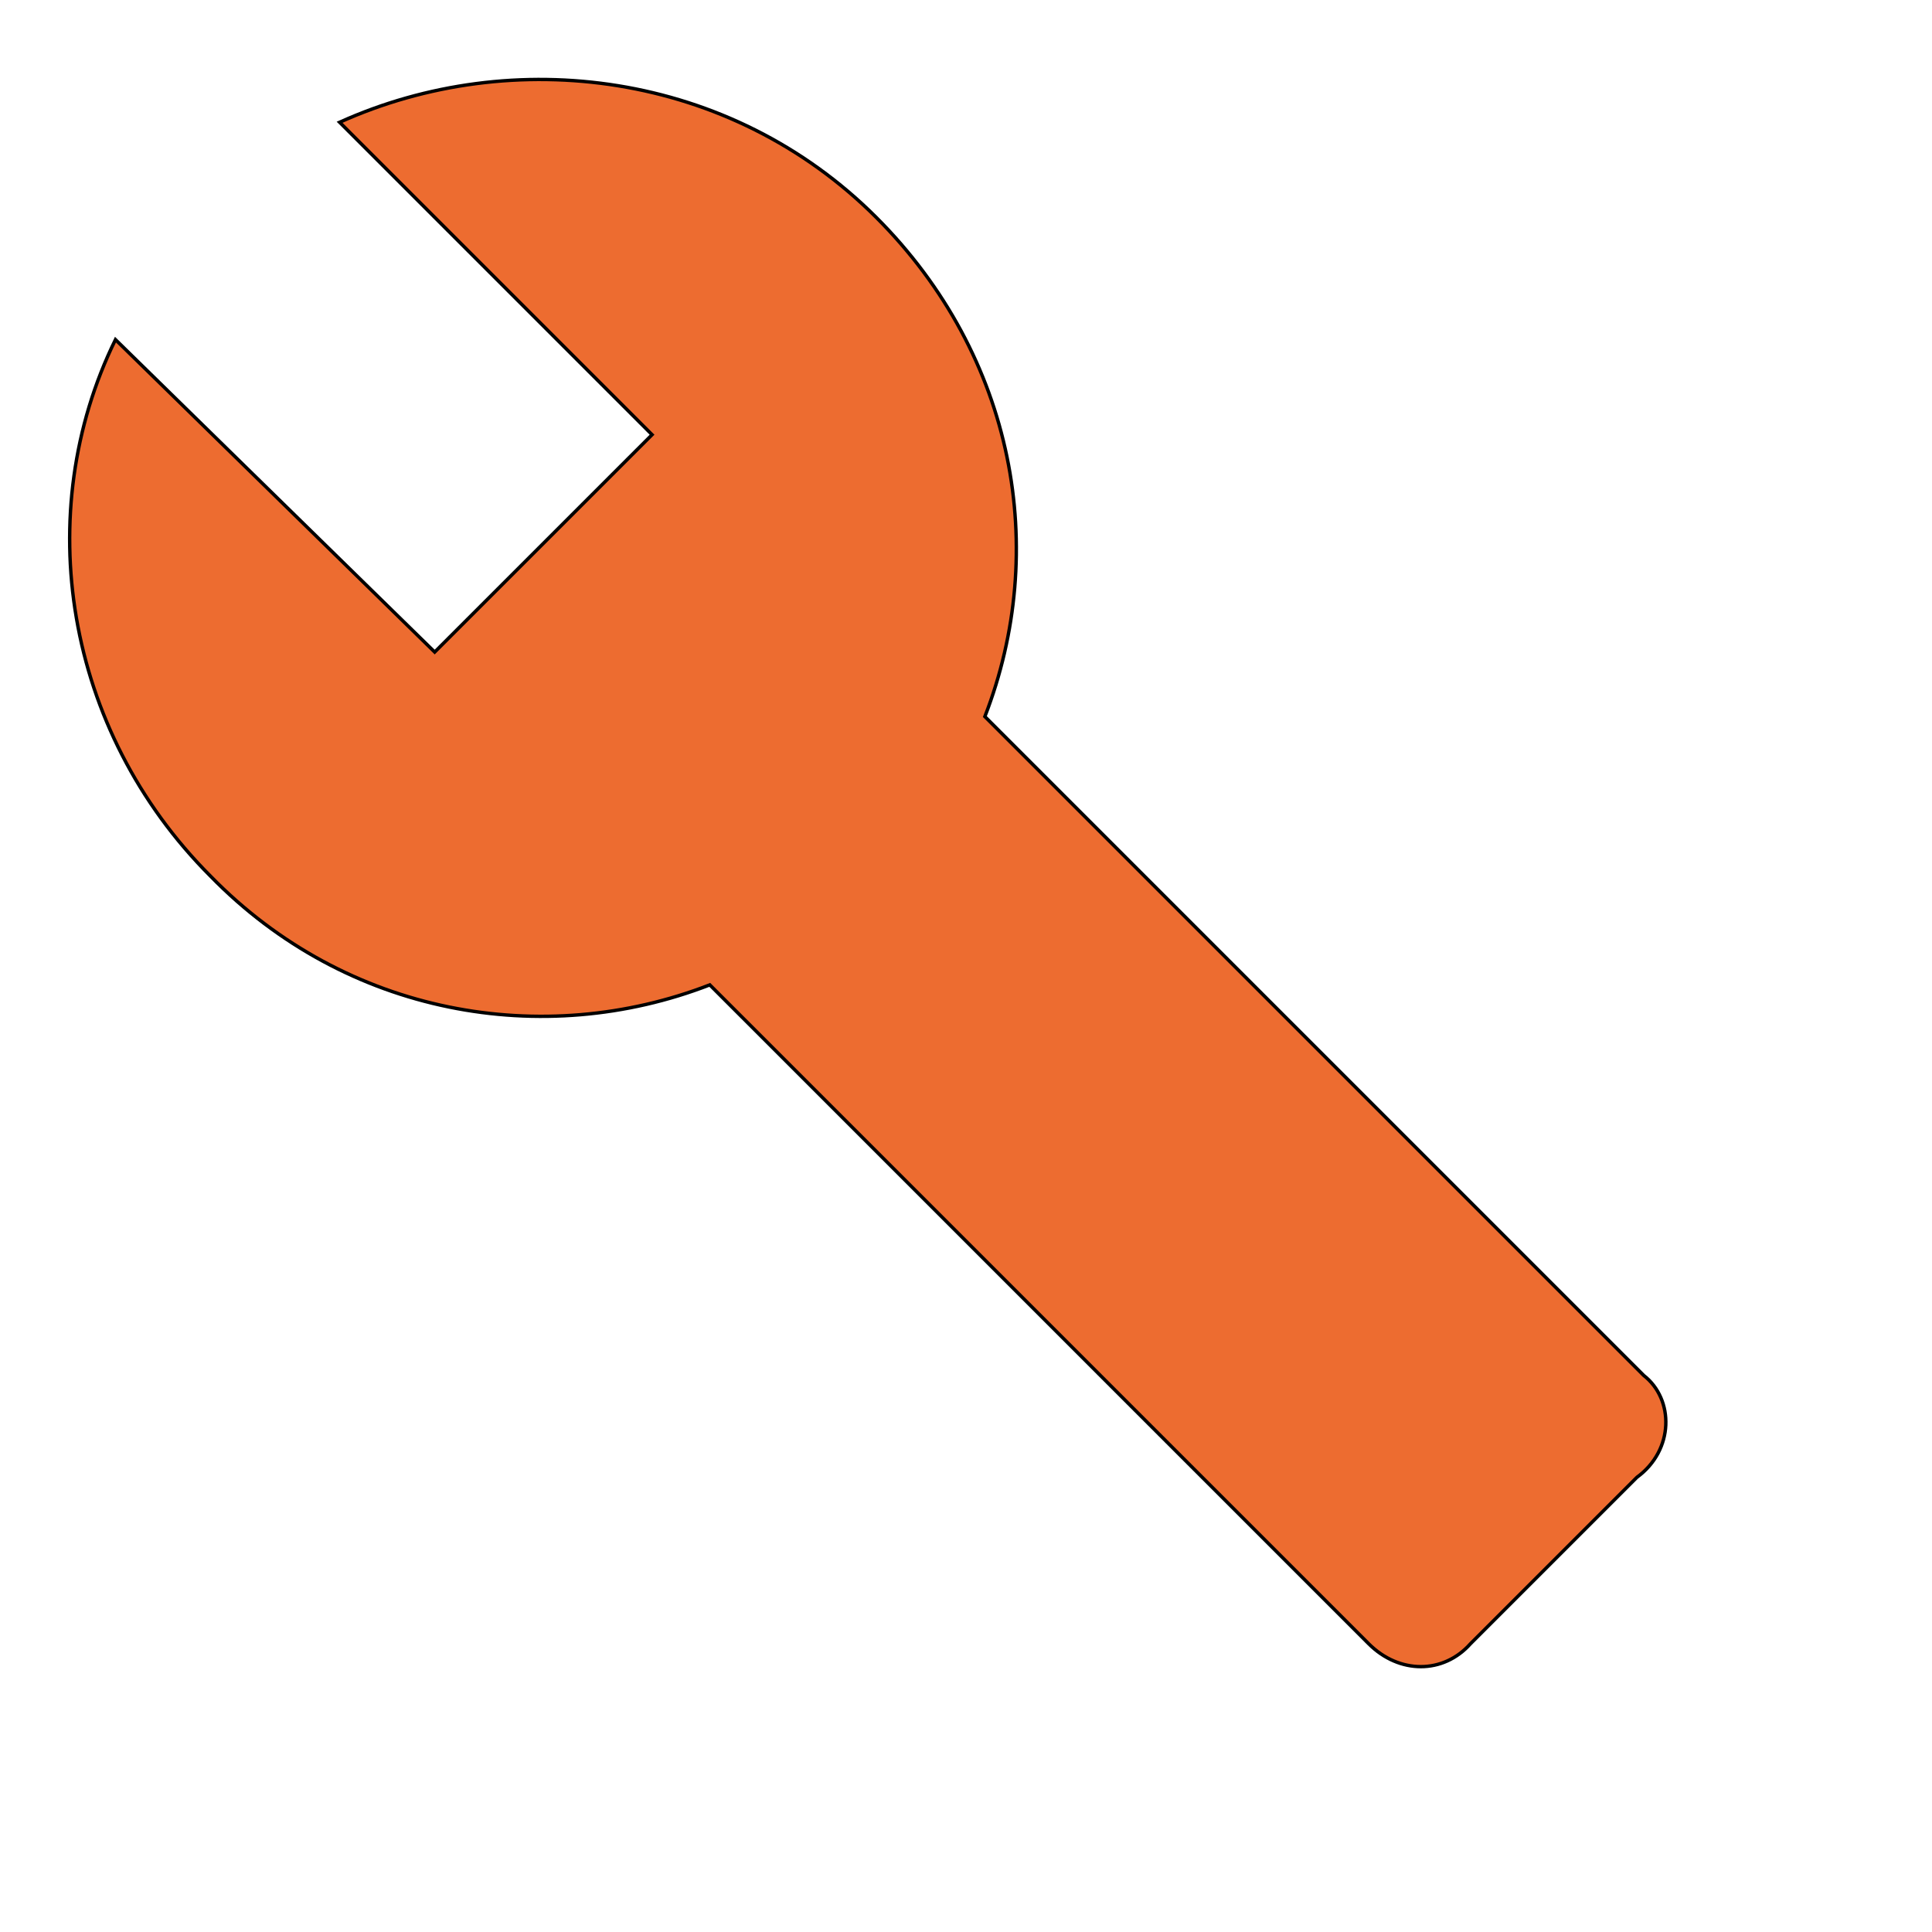 <svg id="th_wav_build" width="100%" height="100%" xmlns="http://www.w3.org/2000/svg" version="1.1" xmlns:xlink="http://www.w3.org/1999/xlink" xmlns:svgjs="http://svgjs.com/svgjs" preserveAspectRatio="xMidYMin slice" data-uid="wav_build" data-keyword="wav_build" viewBox="0 0 512 512" transform="matrix(0.9,0,0,0.9,0,0)" data-colors="[&quot;#2b3b47&quot;,&quot;#ed6c30&quot;]"><defs id="SvgjsDefs14786" fill="#2b3b47"></defs><path id="th_wav_build_0" d="M484 405L290 211C309 162 299 105 258 64C215 21 151 13 100 36L192 128L128 192L34 100C9 151 19 215 62 258C102 299 160 309 209 290L403 484C412 493 425 493 433 484L482 435C493 427 493 412 484 405Z " fill-rule="evenodd" fill="#ed6c30" stroke-width="1" stroke="#000000"></path></svg>